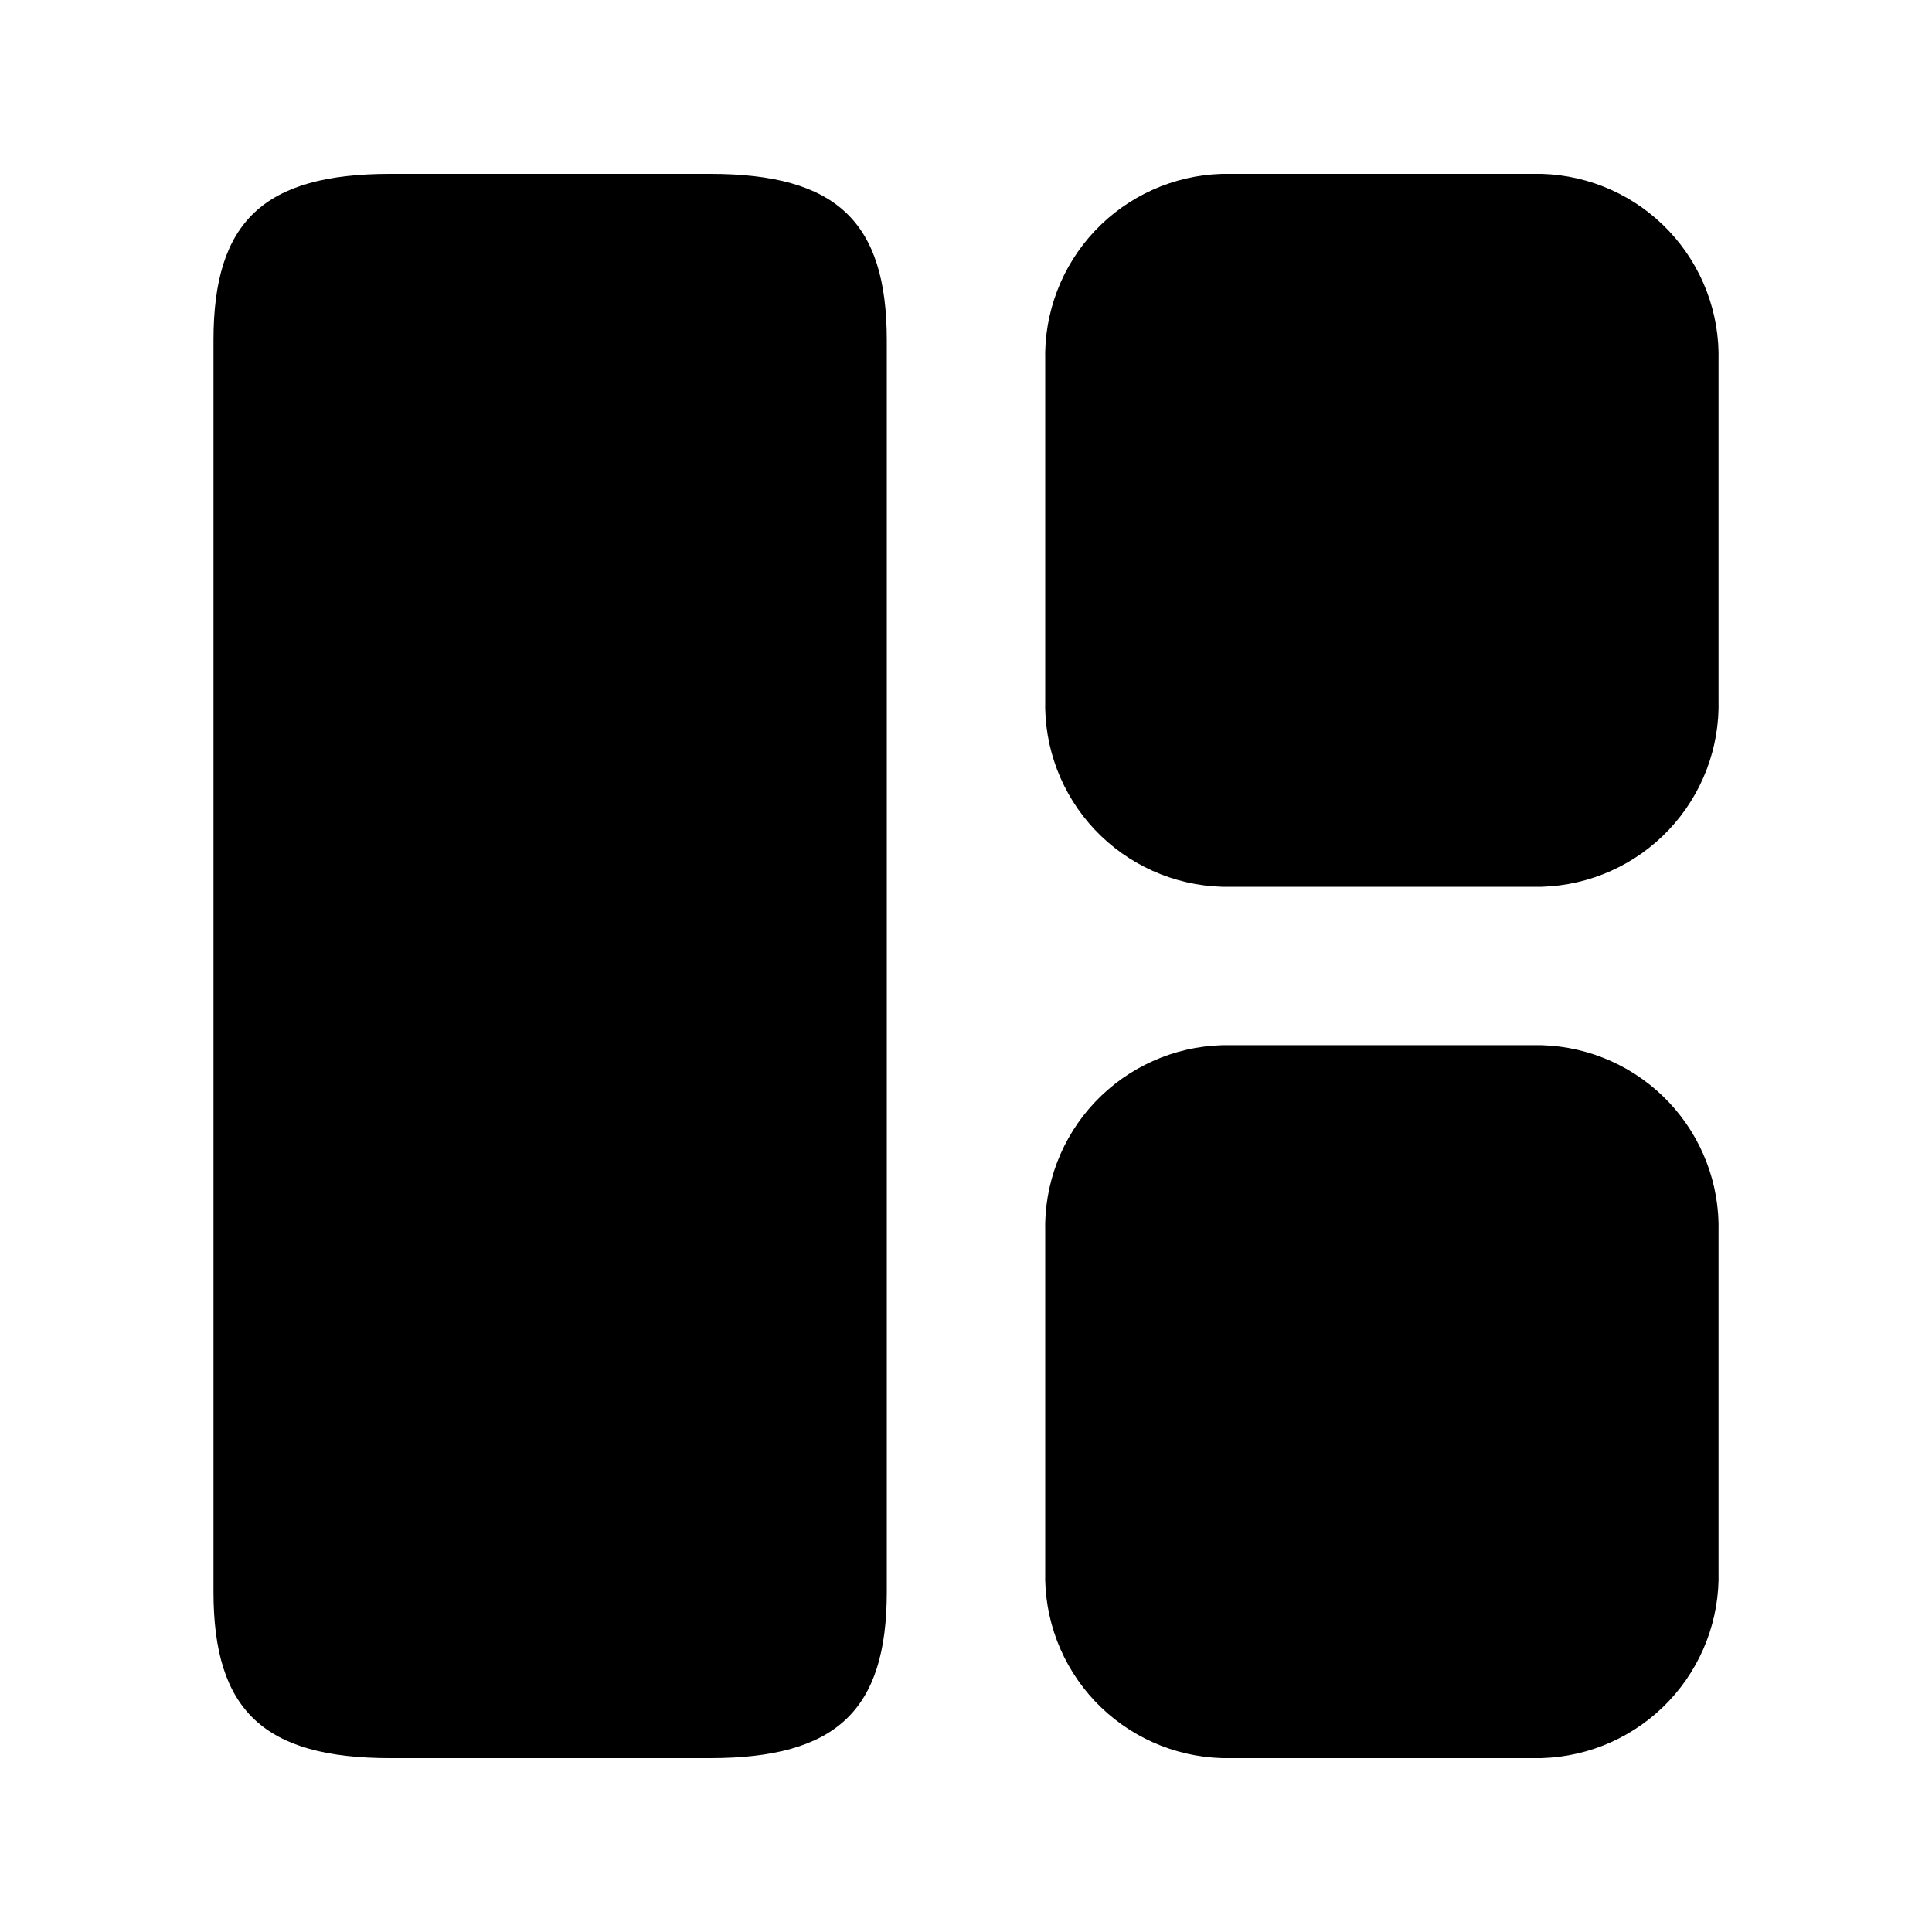 <?xml version="1.0" encoding="UTF-8"?>
<!-- Uploaded to: ICON Repo, www.svgrepo.com, Generator: ICON Repo Mixer Tools -->
<svg fill="#000000" width="800px" height="800px" version="1.1" viewBox="144 144 512 512" xmlns="http://www.w3.org/2000/svg">
 <path d="m379.01 234.16v331.68c0 31.488-13.383 44.082-46.84 44.082h-84.754c-33.457 0-46.84-12.594-46.84-44.082v-331.68c0-31.488 13.383-44.082 46.84-44.082h84.754c33.457 0 46.84 12.594 46.84 44.082zm173.58 186.83h-84.758c-12.785 0.375-24.895 5.809-33.68 15.105-8.781 9.297-13.512 21.699-13.156 34.484v89.742c-0.355 12.785 4.375 25.188 13.156 34.488 8.785 9.297 20.895 14.73 33.68 15.105h84.758c12.785-0.375 24.895-5.809 33.676-15.105 8.785-9.301 13.516-21.703 13.16-34.488v-89.742c0.355-12.785-4.375-25.188-13.16-34.484-8.781-9.297-20.891-14.73-33.676-15.105zm0-230.91h-84.758c-12.785 0.375-24.895 5.809-33.68 15.105-8.781 9.301-13.512 21.703-13.156 34.488v89.742c-0.355 12.785 4.375 25.188 13.156 34.484 8.785 9.297 20.895 14.73 33.68 15.109h84.758c12.785-0.379 24.895-5.812 33.676-15.109 8.785-9.297 13.516-21.699 13.16-34.484v-89.742c0.355-12.785-4.375-25.188-13.16-34.488-8.781-9.297-20.891-14.73-33.676-15.105z"/>
</svg>